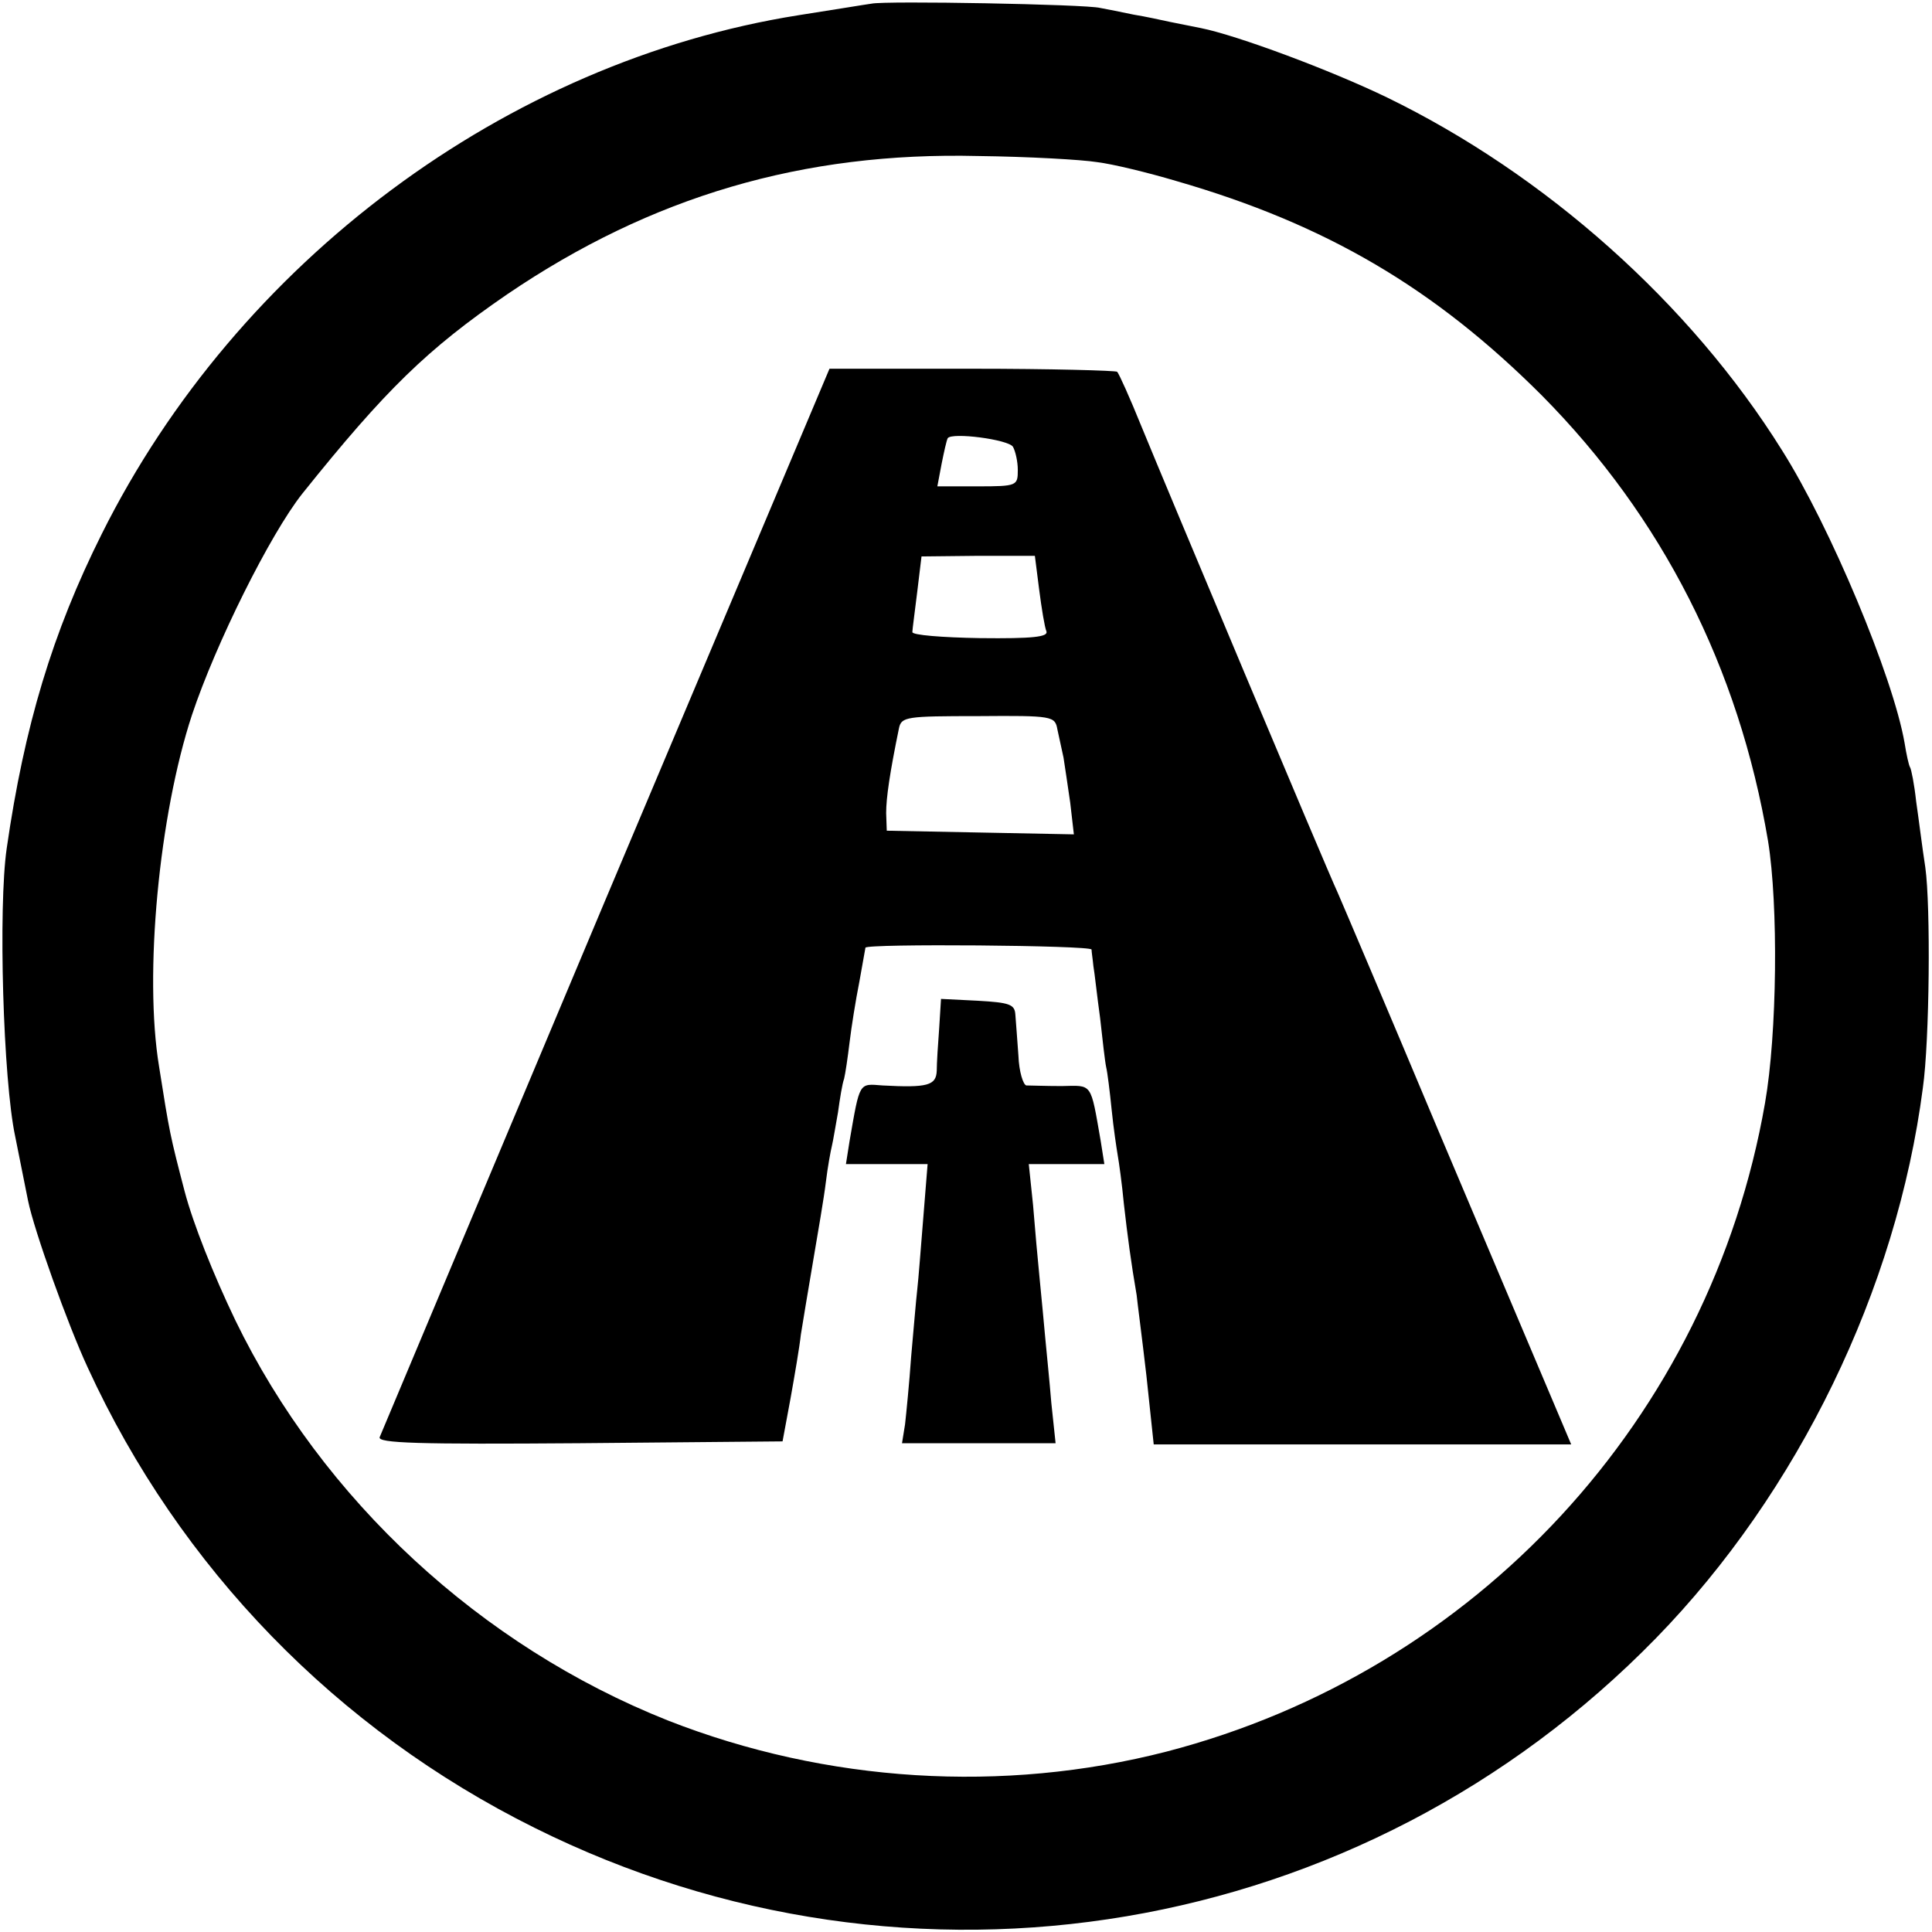<?xml version="1.0" standalone="no"?>
<!DOCTYPE svg PUBLIC "-//W3C//DTD SVG 20010904//EN"
 "http://www.w3.org/TR/2001/REC-SVG-20010904/DTD/svg10.dtd">
<svg version="1.0" xmlns="http://www.w3.org/2000/svg"
 width="317pt" height="317pt" viewBox="0 0 317 317"
 preserveAspectRatio="xMidYMid meet">
<g transform="translate(0,317) scale(0.1,-0.1)"
fill="#000000" stroke="none">
<path d="M1430 3164 c-8 -1 -62 -10 -120 -19 -479 -76 -920 -404 -1143 -851
-81 -162 -127 -315 -156 -516 -14 -96 -6 -380 14 -473 9 -44 18 -91 21 -105
10 -49 65 -203 98 -274 151 -329 409 -594 733 -755 618 -308 1358 -183 1840
311 233 239 395 572 438 903 11 77 13 298 4 362 -5 32 -11 81 -15 108 -3 28
-8 53 -10 56 -2 3 -6 21 -9 40 -19 109 -122 355 -201 480 -151 242 -389 453
-648 579 -93 45 -246 102 -306 114 -14 3 -36 7 -50 10 -14 3 -41 9 -60 12 -19
4 -44 9 -55 11 -23 6 -353 12 -375 7z m370 -260 c25 -3 83 -17 130 -31 246
-71 424 -176 600 -352 197 -199 323 -446 371 -731 17 -105 15 -316 -5 -430
-90 -517 -474 -932 -982 -1064 -268 -69 -558 -51 -818 51 -307 122 -567 362
-710 657 -36 75 -69 158 -83 211 -24 92 -25 97 -42 205 -25 151 0 413 54 577
39 117 128 296 181 363 137 171 205 237 336 327 237 161 486 234 773 227 83
-1 170 -6 195 -10z"/>
<path d="M994 1695 c-201 -478 -368 -876 -371 -883 -4 -10 63 -12 328 -10
l333 3 13 70 c7 39 15 86 17 105 3 19 12 73 20 120 8 47 18 105 21 130 3 25 8
52 10 60 2 8 6 33 10 55 3 22 7 47 10 55 2 8 6 35 9 60 3 25 10 69 16 99 5 29
10 55 10 56 0 7 370 4 371 -3 0 -4 2 -16 3 -27 2 -11 6 -49 11 -85 4 -36 8
-72 10 -81 2 -8 6 -40 9 -70 3 -30 8 -63 10 -75 2 -11 7 -47 10 -79 6 -53 12
-98 21 -150 1 -11 9 -71 16 -132 l12 -113 343 0 342 0 -33 78 c-18 42 -101
239 -185 437 -83 198 -158 374 -165 390 -20 43 -281 665 -322 765 -19 47 -37
87 -40 90 -2 2 -109 5 -238 5 l-234 0 -367 -870z m668 742 c4 -7 8 -24 8 -38
0 -26 -1 -27 -66 -27 l-66 0 7 37 c4 20 8 38 10 42 7 10 99 -2 107 -14z m43
-234 c4 -31 9 -62 12 -69 3 -9 -22 -12 -109 -11 -62 1 -112 5 -111 10 0 4 4
33 8 66 l7 58 93 1 93 0 7 -55z m30 -230 c3 -13 7 -33 10 -46 2 -13 7 -46 11
-74 l6 -52 -154 3 -153 3 -1 29 c0 25 6 66 21 139 4 19 12 20 130 20 123 1
126 0 130 -22z"/>
<path d="M1541 1483 c-2 -26 -4 -58 -4 -70 -1 -24 -15 -28 -89 -24 -39 3 -37
7 -54 -91 l-6 -38 67 0 67 0 -7 -87 c-4 -49 -8 -102 -10 -119 -2 -17 -6 -66
-10 -110 -3 -43 -8 -93 -10 -111 l-5 -31 126 0 126 0 -7 66 c-3 37 -8 85 -10
107 -2 22 -6 65 -9 95 -3 30 -8 85 -11 123 l-7 67 62 0 62 0 -6 38 c-17 97
-13 91 -64 90 -26 0 -52 1 -58 1 -5 1 -12 22 -13 49 -2 26 -4 56 -5 67 -1 17
-9 20 -62 23 l-60 3 -3 -48z"/>
</g>
</svg>
